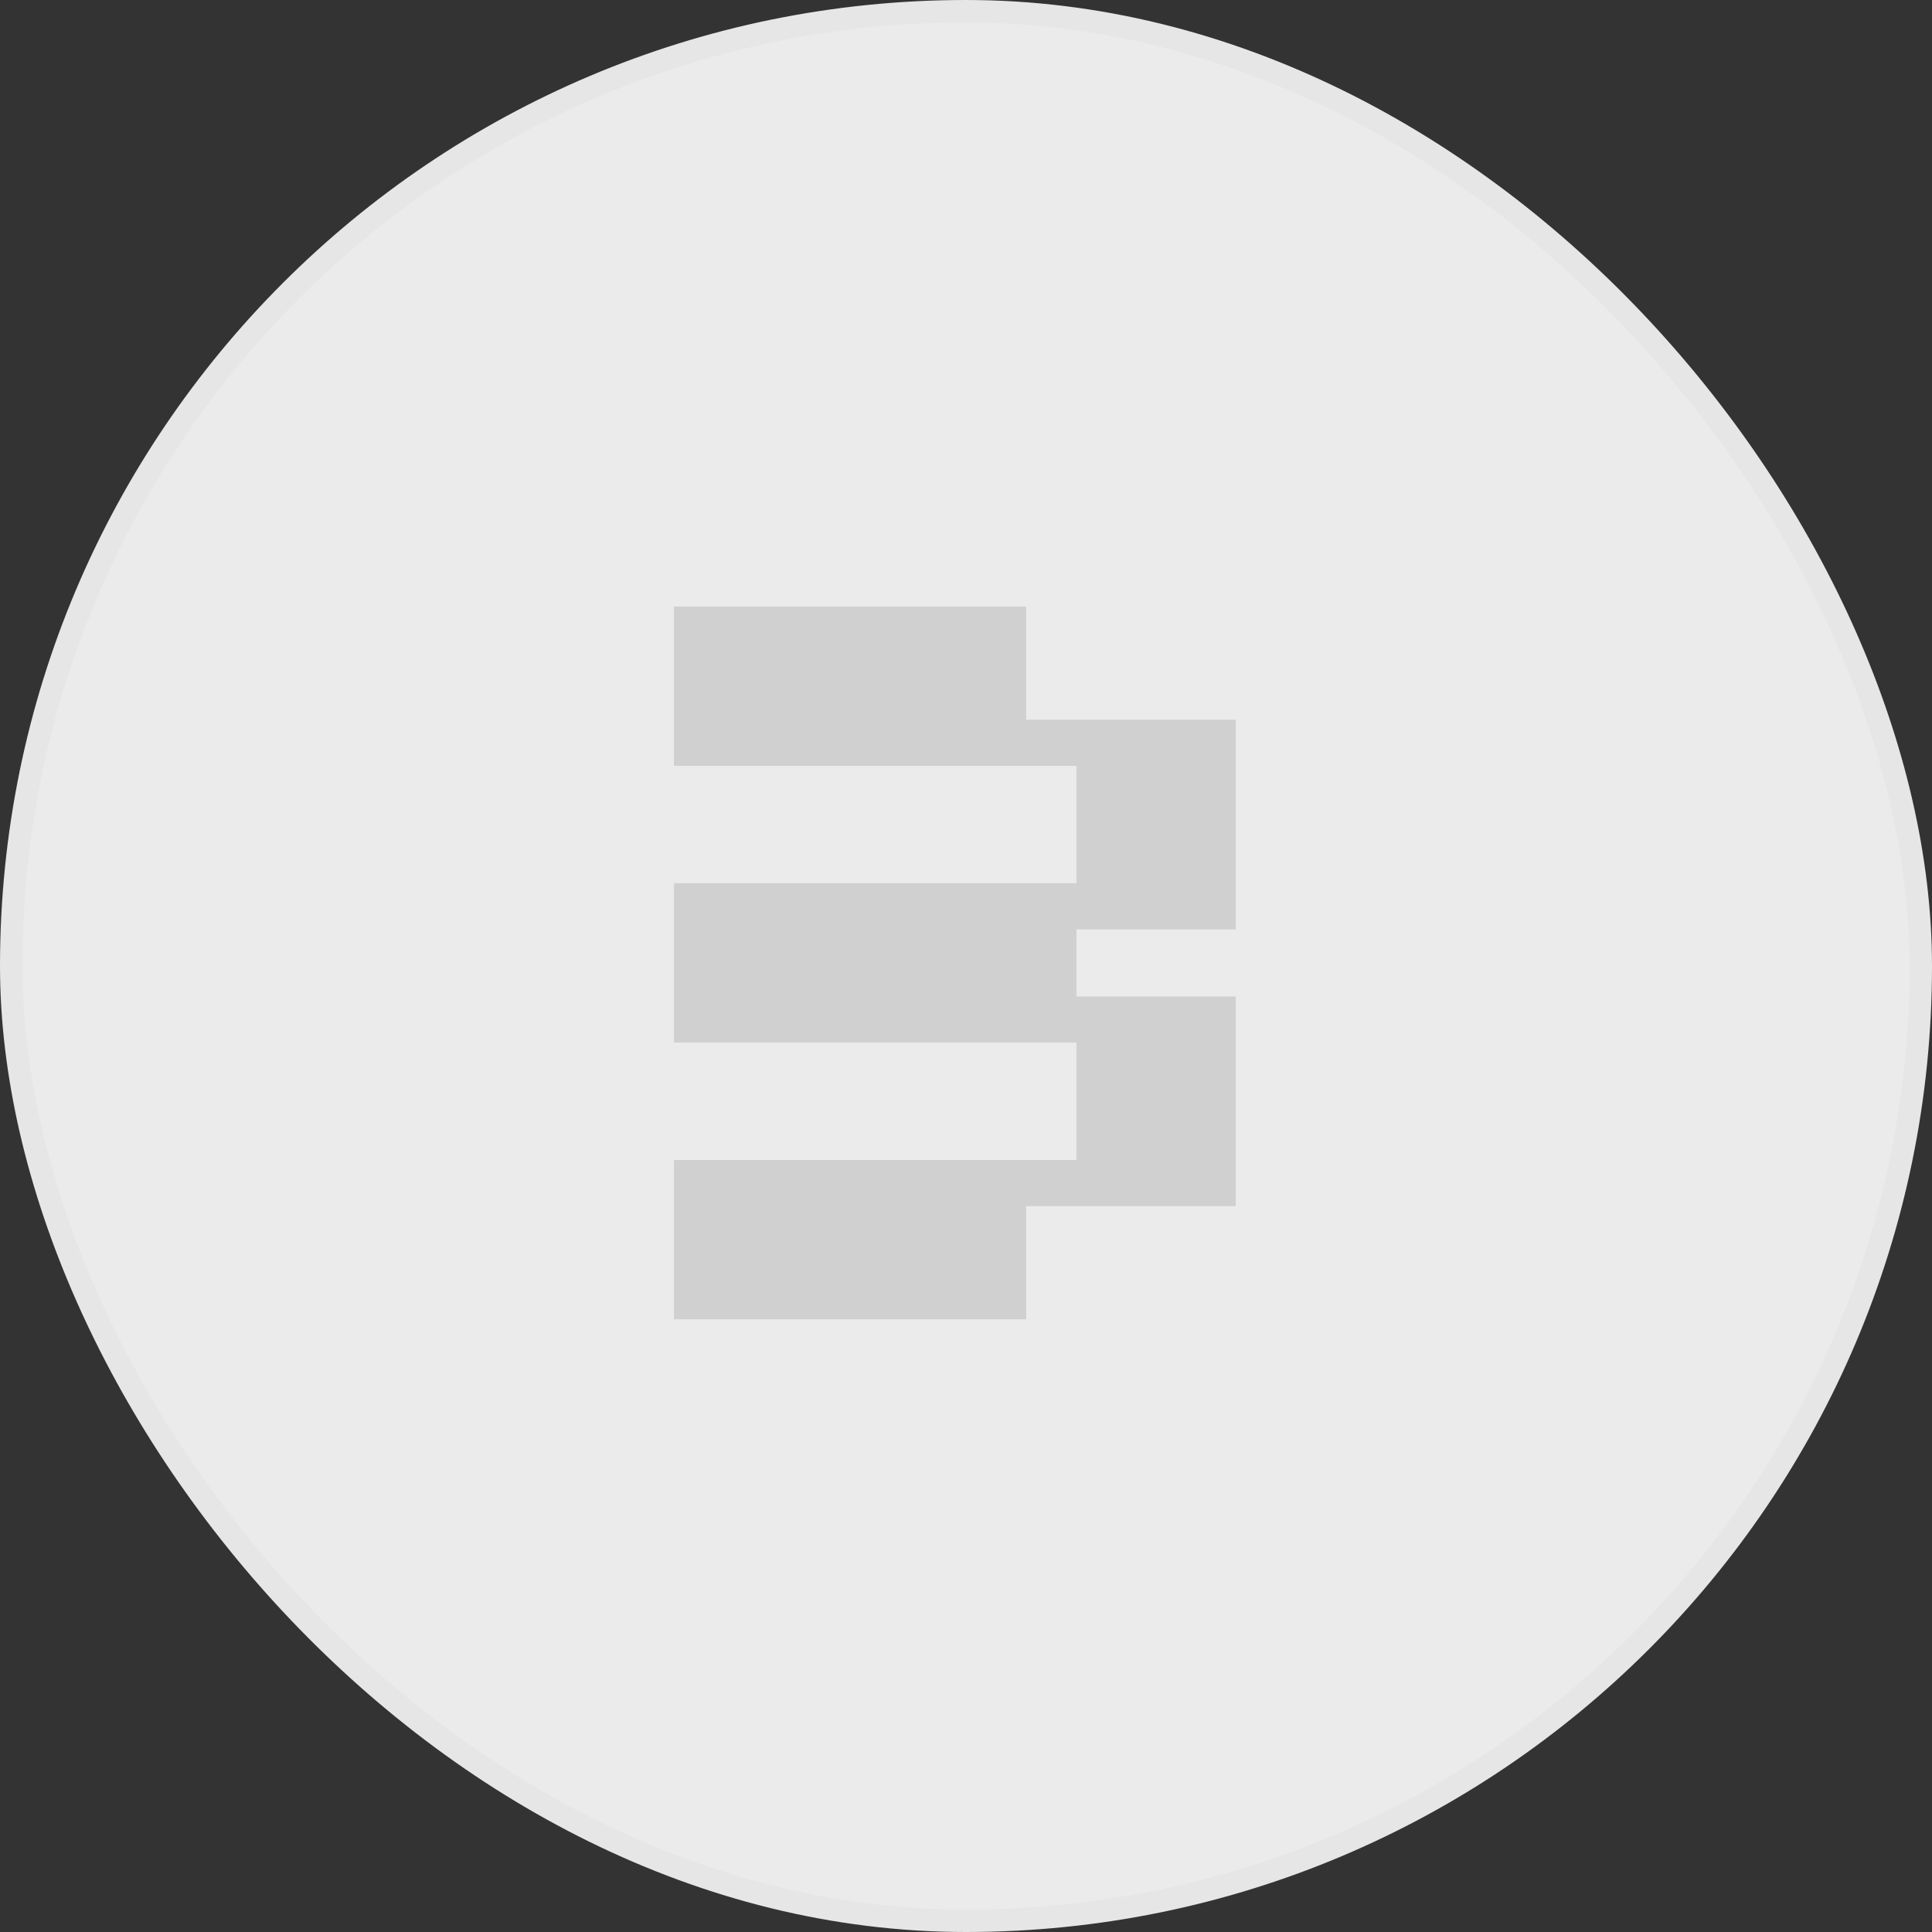 <svg width="86" height="86" viewBox="0 0 86 86" fill="none" xmlns="http://www.w3.org/2000/svg">
  <rect x="0" y="0" width="86" height="86" fill="#333333" stroke="none"/>
  <rect x="0.5" y="0.5" width="85" height="85" rx="42.5" fill="#EBEBEB" stroke="#E6E6E6" />
  <path
    d="M45.677 32.039H55.008V41.37H47.916V44.356H55.008V53.688H45.677V58.727H30V51.635H47.916V46.409H30V39.317H47.916V34.092H30V27H45.677V32.039Z"
    fill="#D0D0D0" />
</svg>
